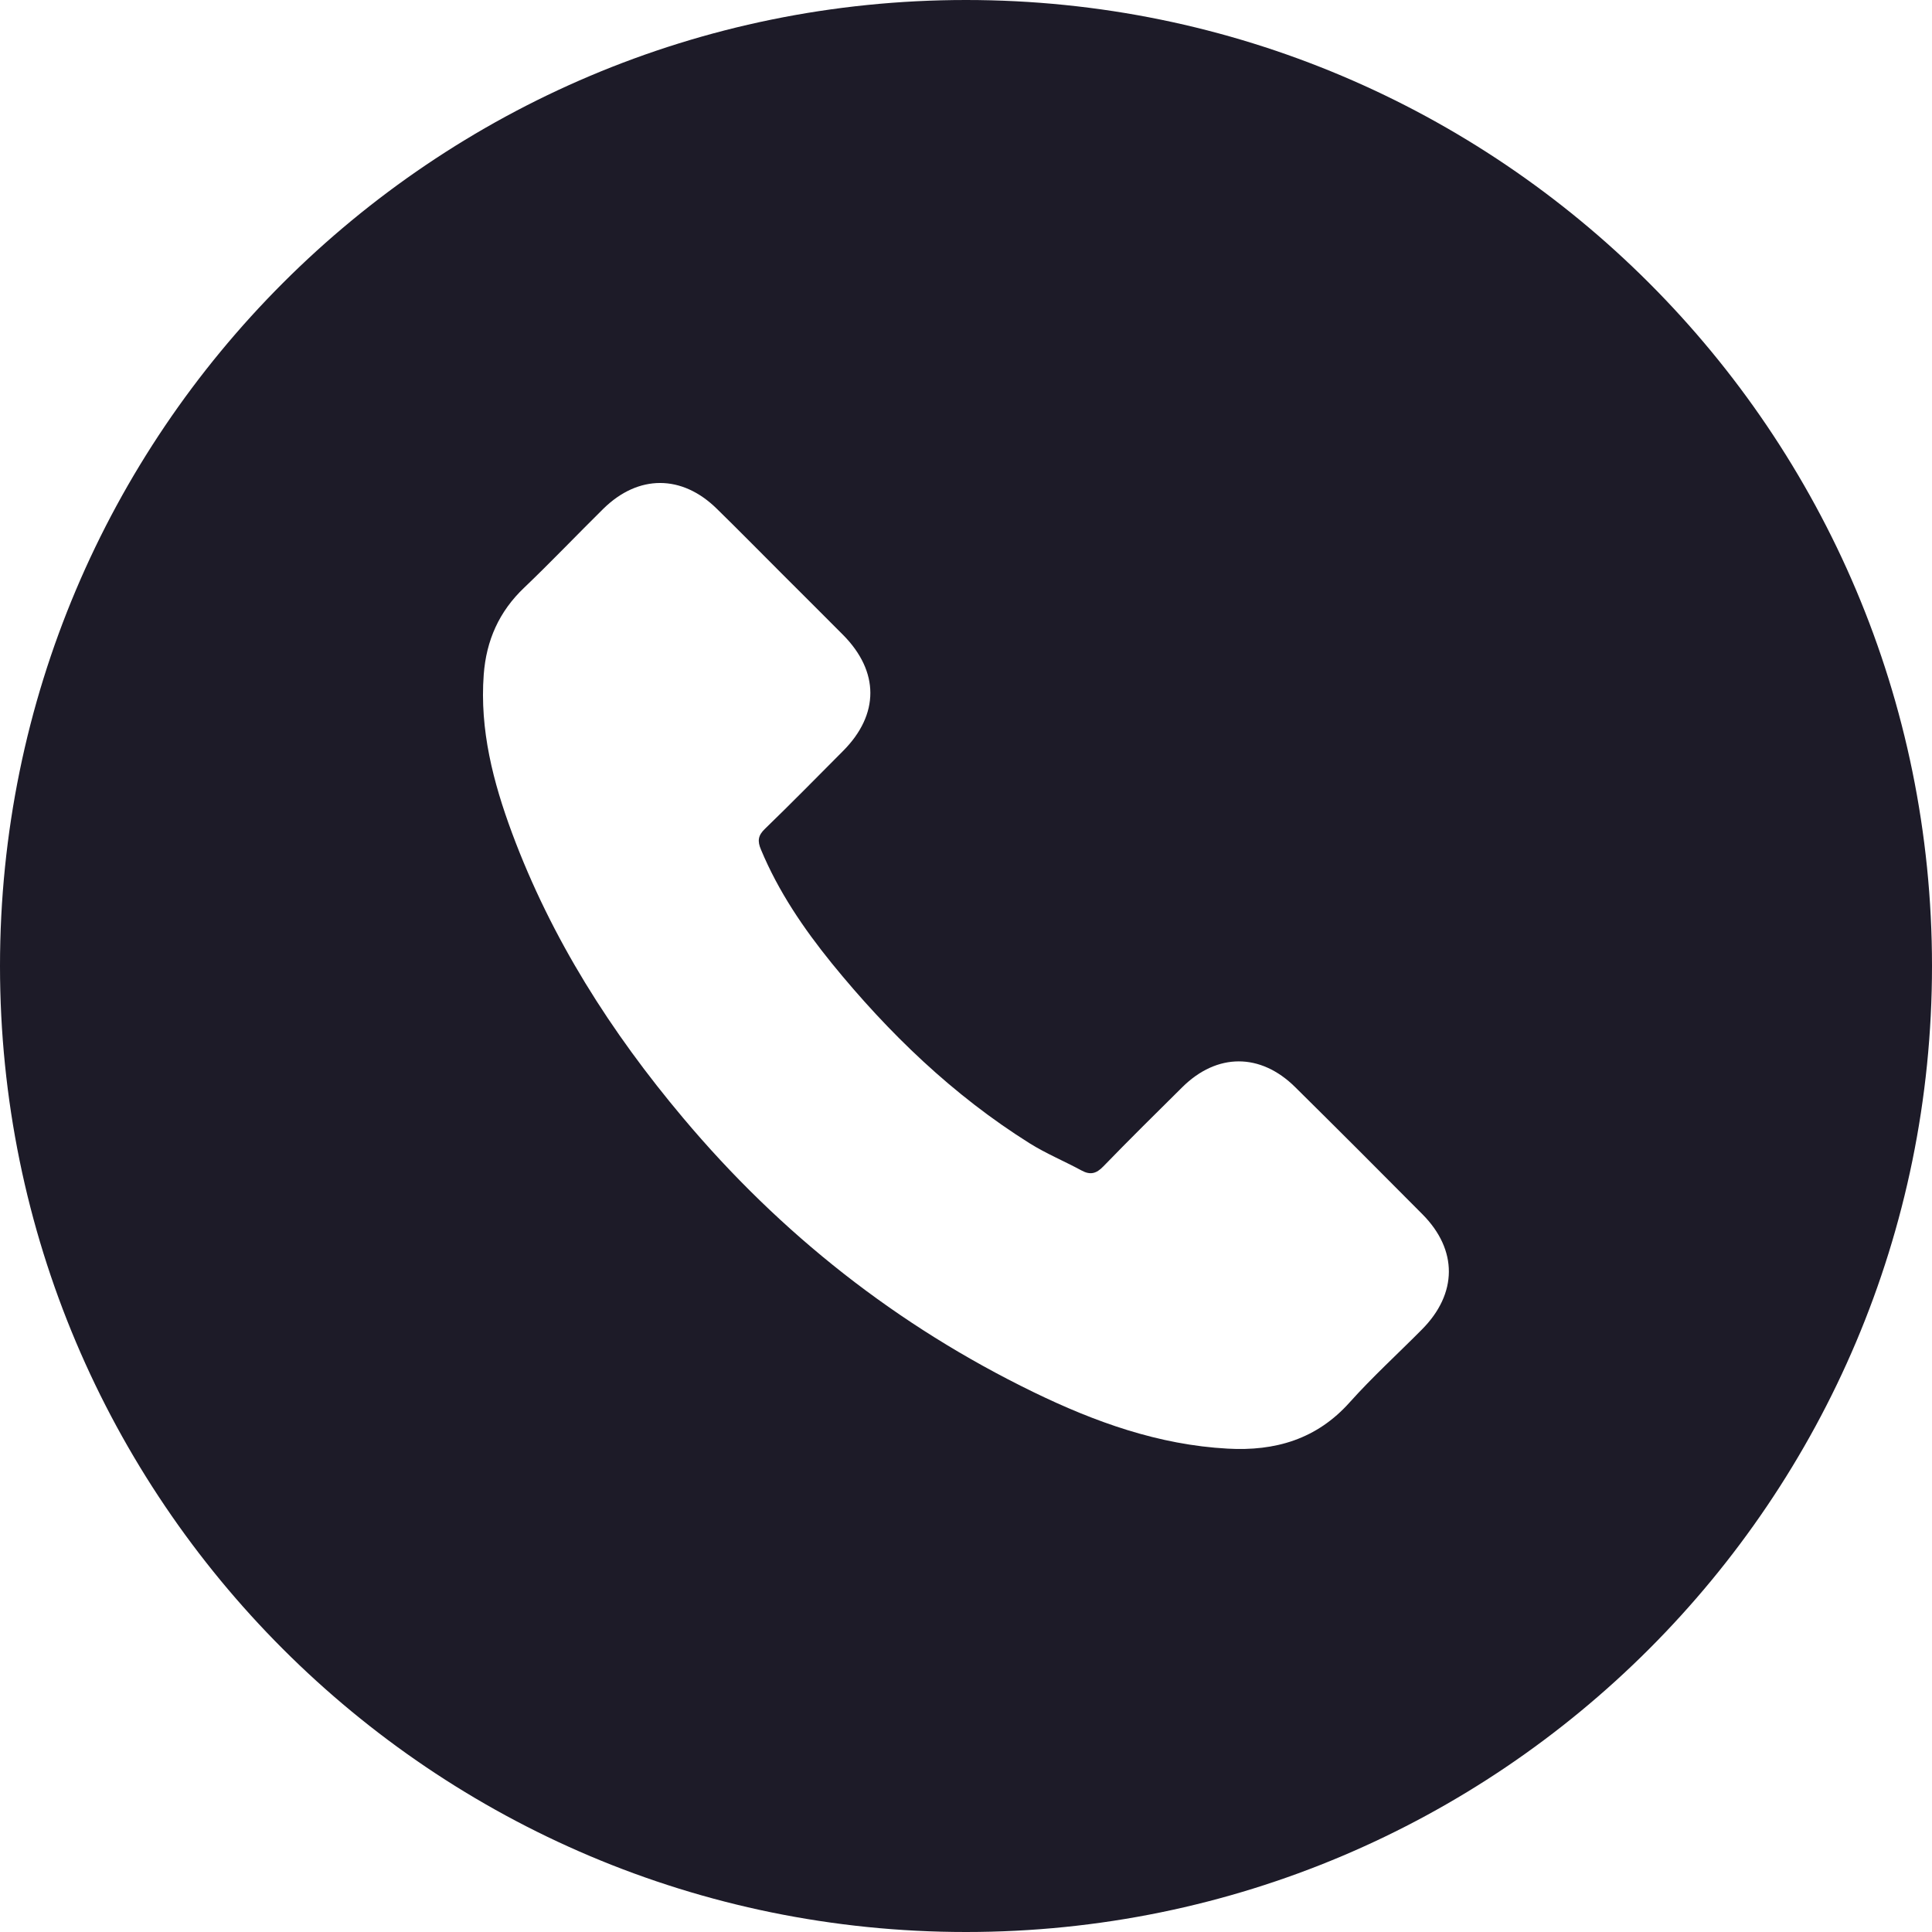 <?xml version="1.0" encoding="UTF-8"?>
<svg width="16px" height="16px" viewBox="0 0 16 16" version="1.1" xmlns="http://www.w3.org/2000/svg" xmlns:xlink="http://www.w3.org/1999/xlink">
    <title>icon/location copy 2</title>
    <g id="icon/location-copy-2" stroke="none" stroke-width="1" fill="none" fill-rule="evenodd">
        <path d="M8,0 C12.418,0 16,3.582 16,8 C16,12.418 12.418,16 8,16 C3.582,16 0,12.418 0,8 C0,3.582 3.582,0 8,0 Z M5.936,4.213 C5.647,3.929 5.287,3.929 4.998,4.212 C4.778,4.429 4.565,4.653 4.342,4.866 C4.133,5.064 4.027,5.304 4.006,5.587 C3.972,6.044 4.084,6.477 4.241,6.9 C4.566,7.774 5.059,8.547 5.657,9.258 C6.464,10.219 7.43,10.98 8.559,11.529 C9.067,11.776 9.595,11.966 10.167,11.997 C10.56,12.019 10.904,11.92 11.178,11.613 C11.367,11.402 11.577,11.211 11.776,11.01 C12.071,10.713 12.074,10.352 11.78,10.056 C11.431,9.704 11.08,9.353 10.727,9.004 C10.439,8.718 10.078,8.719 9.791,9.004 C9.572,9.221 9.352,9.438 9.137,9.66 C9.079,9.72 9.029,9.733 8.956,9.693 C8.814,9.616 8.664,9.554 8.528,9.469 C7.892,9.07 7.359,8.556 6.888,7.977 C6.654,7.688 6.446,7.382 6.302,7.036 C6.272,6.966 6.277,6.919 6.335,6.864 C6.554,6.652 6.768,6.434 6.983,6.218 C7.283,5.916 7.283,5.562 6.982,5.258 C6.811,5.086 6.639,4.915 6.467,4.743 C6.29,4.566 6.115,4.388 5.936,4.213 Z" id="Combined-Shape" fill="#1D1B28"></path>
    </g>
</svg>